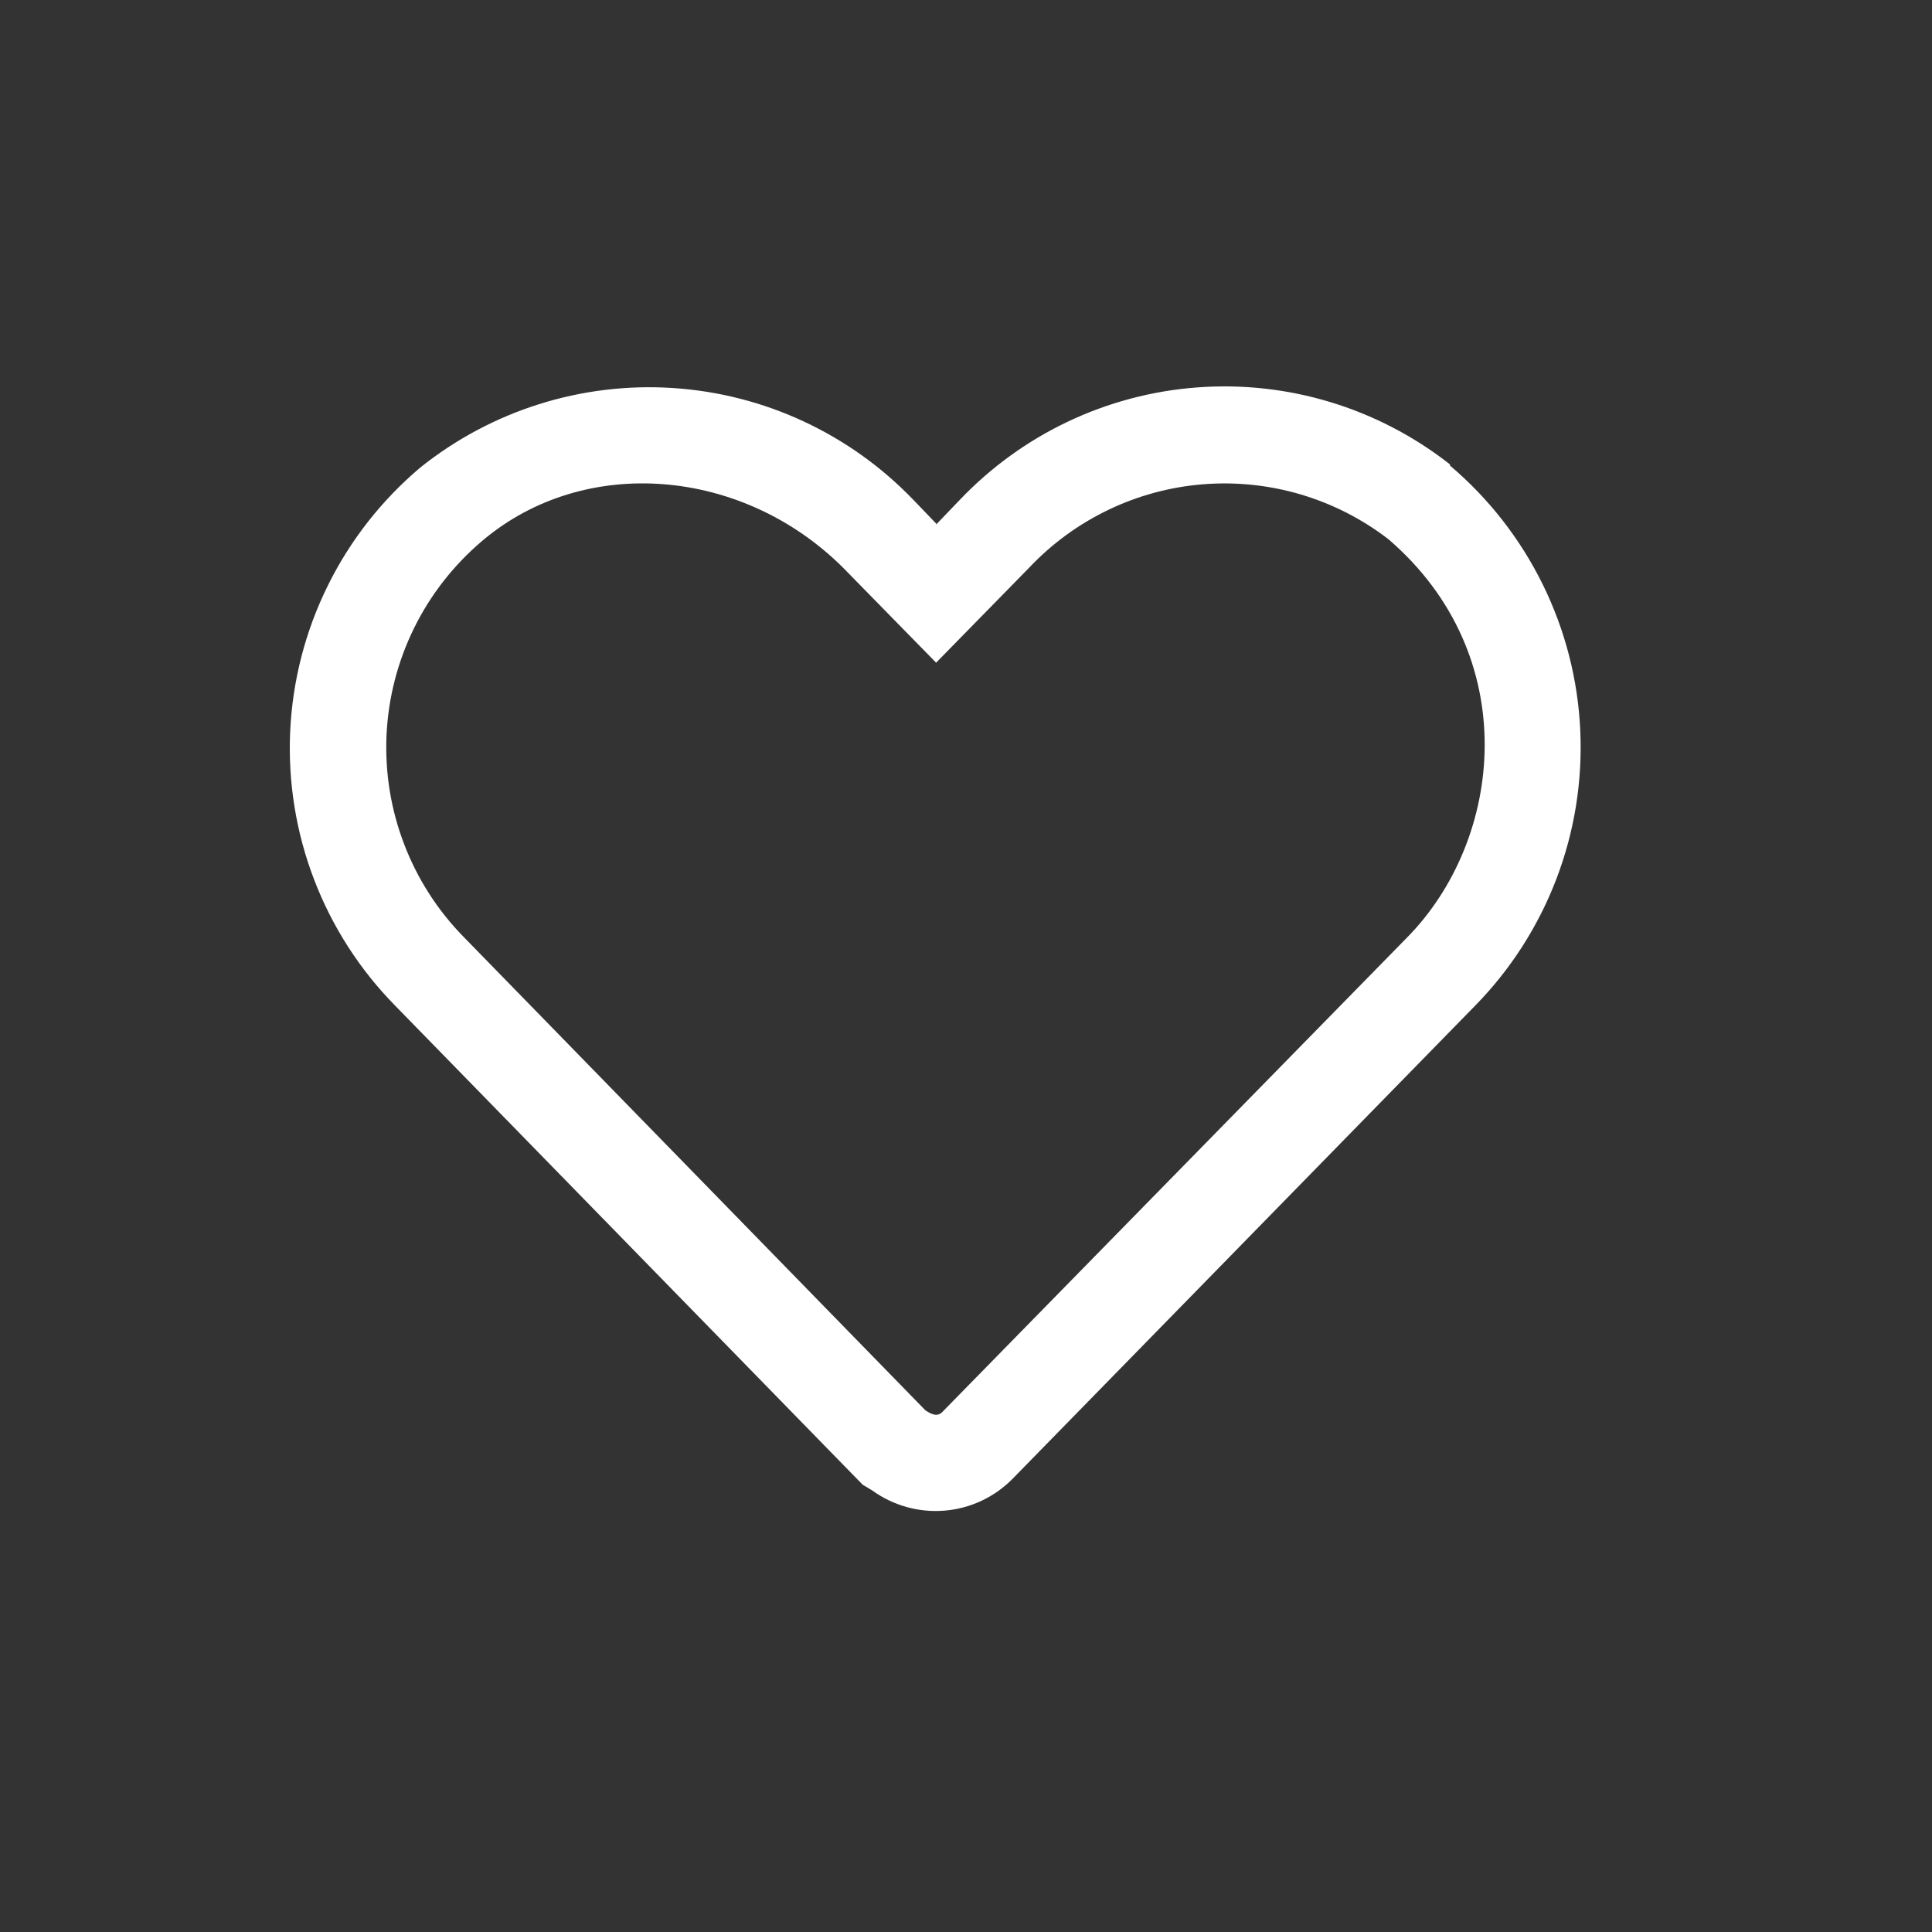 <svg width="30" height="30" viewBox="0 0 30 30" fill="none" xmlns="http://www.w3.org/2000/svg">
<rect x="0" y="0" width="30" height="30" fill="#333333" stroke="none"/>
<path fill-rule="evenodd" clip-rule="evenodd" d="M15.976 8.82C16.685 8.067 17.648 7.603 18.679 7.52C19.711 7.437 20.736 7.74 21.556 8.37C23.656 10.171 23.356 13.036 21.841 14.566L14.656 21.901C14.581 21.991 14.506 21.991 14.371 21.901L7.201 14.55C6.796 14.138 6.481 13.647 6.275 13.107C6.068 12.567 5.976 11.991 6.002 11.413C6.029 10.836 6.175 10.271 6.43 9.752C6.685 9.234 7.045 8.774 7.486 8.4C9.076 7.05 11.536 7.26 13.096 8.82L14.536 10.29L15.976 8.82V8.82ZM14.536 8.145L14.896 7.77C15.866 6.747 17.182 6.121 18.588 6.016C19.995 5.91 21.39 6.333 22.501 7.2L22.516 7.215V7.23C23.117 7.739 23.607 8.367 23.955 9.074C24.303 9.78 24.502 10.551 24.538 11.338C24.575 12.125 24.449 12.911 24.168 13.647C23.887 14.383 23.458 15.053 22.906 15.616L15.721 22.965C15.439 23.25 15.066 23.424 14.667 23.457C14.268 23.49 13.871 23.379 13.546 23.145L13.396 23.055L6.136 15.616C5.585 15.056 5.156 14.388 4.876 13.654C4.595 12.921 4.47 12.137 4.506 11.353C4.543 10.568 4.741 9.8 5.089 9.096C5.436 8.391 5.926 7.767 6.526 7.26C7.633 6.374 9.032 5.933 10.447 6.025C11.863 6.116 13.193 6.734 14.176 7.755L14.191 7.77L14.551 8.145H14.536Z" fill="white"/>
</svg>
